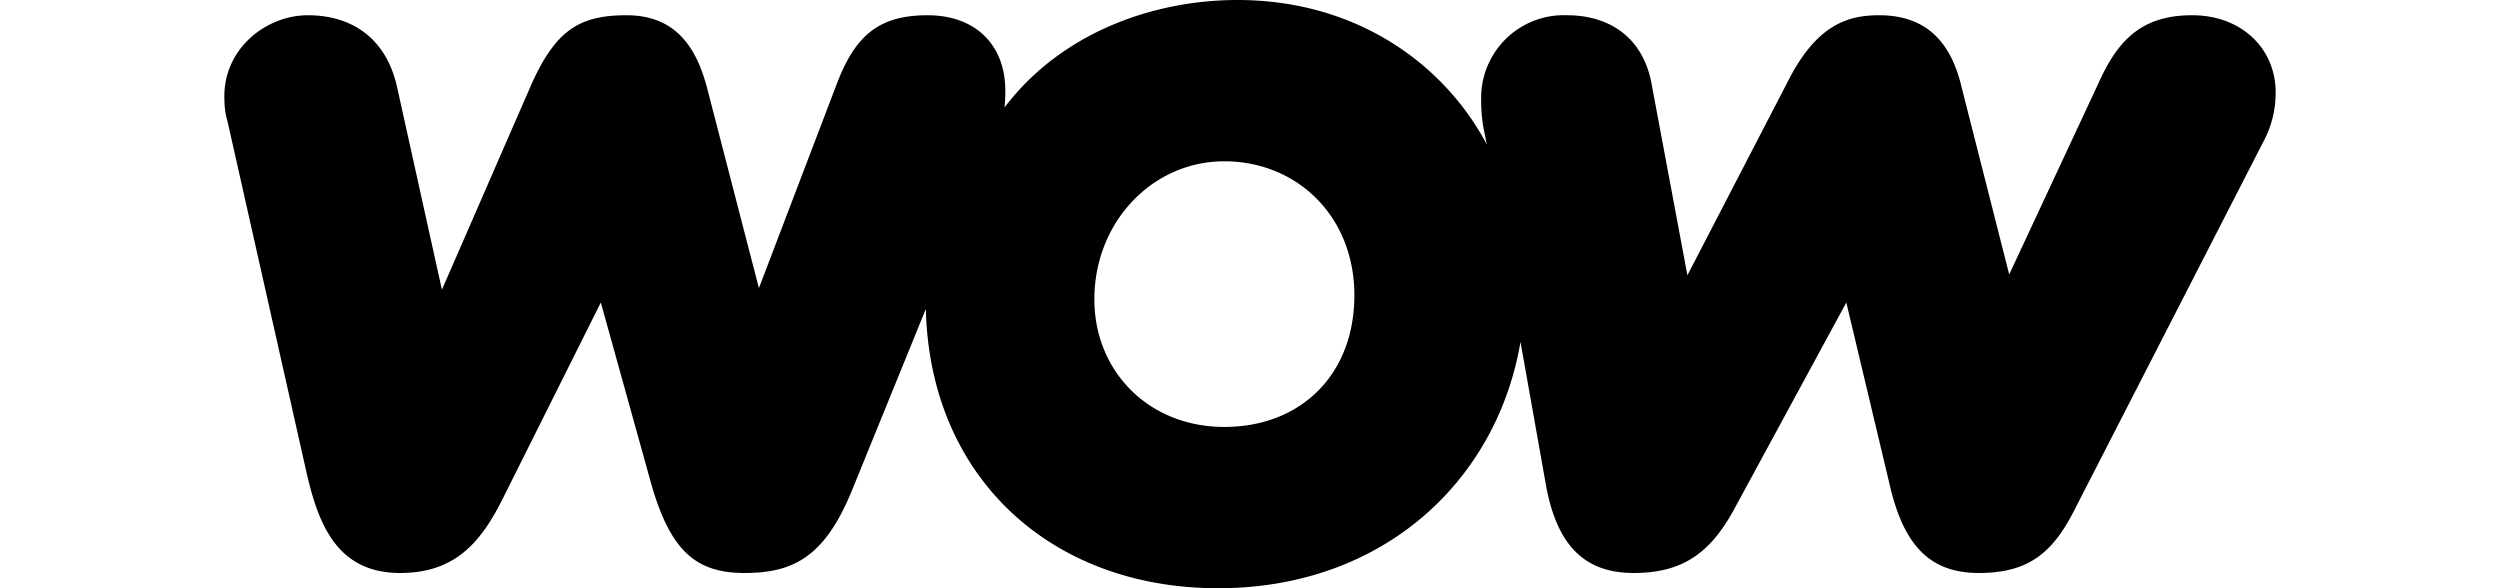 <?xml version="1.0" encoding="UTF-8" standalone="no"?>
<svg
   id="svg25"
   version="1.1"
   viewBox="0 0 1046.162 300"
   xmlns="http://www.w3.org/2000/svg"
   xmlns:svg="http://www.w3.org/2000/svg"
   width="68px" height="16px"
>
  <defs
     id="defs20">
    <style
       id="style7">.cls-1{fill:url(#linear-gradient);}</style>
    <linearGradient
       id="linear-gradient"
       x1="3.4"
       y1="42.19"
       x2="258.96"
       y2="42.19"
       gradientUnits="userSpaceOnUse"
       gradientTransform="matrix(4.093,0,0,4.093,-13.867,-22.51)">
      <stop
         offset="0"
         stop-color="#000"
         id="stop9" />
      <stop
         offset="0.18"
         stop-color="#000"
         id="stop11" />
      <stop
         offset="0.48"
         stop-color="#000"
         id="stop13" />
      <stop
         offset="0.86"
         stop-color="#000"
         id="stop15" />
      <stop
         offset="1"
         stop-color="#000"
         id="stop17" />
    </linearGradient>
  </defs>
  <path
     class="cls-1"
     d="m 89.681,292.224 c 28.24,0 41.337,-15.962 52.387,-38.063 l 49.932,-99.864 25.375,91.269 c 9.823,35.198 22.92,46.658 47.885,46.658 24.966,0 40.928,-8.186 54.843,-42.156 l 37.653,-92.497 C 359.803,243.929 422.013,300 506.734,300 c 84.72,0 142.428,-55.252 154.297,-125.648 l 13.097,73.67 c 5.73,30.696 20.055,44.202 44.611,44.202 24.557,0 38.881,-9.823 51.16,-32.333 l 57.299,-105.593 22.51,94.543 c 6.958,28.649 19.645,43.383 45.02,43.383 25.375,0 37.653,-10.232 48.704,-31.924 L 1040.022,72.033 a 52.387,52.387 0 0 0 6.139,-24.966 c 0,-22.101 -17.19,-39.291 -42.565,-39.291 -25.375,0 -37.654,12.278 -47.476,33.97 L 910.281,139.973 885.724,43.383 C 880.404,21.692 868.125,7.776 843.978,7.776 c -15.553,0 -31.105,4.502 -45.43,31.514 L 746.161,140.382 728.153,44.202 C 724.06,18.827 706.052,7.776 684.769,7.776 A 42.156,42.156 0 0 0 640.977,51.16 77.763,77.763 0 0 0 642.204,65.484 l 1.637,8.186 C 622.15,32.742 577.539,-3e-7 516.556,-3e-7 474.81,-3e-7 427.334,15.962 397.866,54.843 a 78.99,78.99 0 0 0 0.409,-9.823 C 397.866,23.738 383.951,7.776 358.576,7.776 c -25.375,0 -36.835,11.05 -45.839,33.97 L 272.627,146.93 246.024,44.202 C 240.294,22.92 229.244,7.776 205.097,7.776 c -24.147,0 -36.016,7.776 -48.295,34.789 L 110.963,147.749 88.043,44.202 C 82.314,18.827 64.305,7.776 42.614,7.776 20.922,7.776 -1.179,25.375 0.049,51.16 A 39.291,39.291 0 0 0 1.686,62.21 L 42.204,242.292 c 6.139,26.194 15.962,49.932 47.476,49.932 z M 443.705,152.66 c 0,-39.291 29.468,-70.396 66.303,-70.396 36.835,0 66.303,27.831 66.303,68.349 0,40.518 -27.422,67.121 -66.303,67.121 -38.881,0 -66.303,-28.649 -66.303,-65.075 z"
     id="path22"
     style="fill:url(#linear-gradient)" />
</svg>
